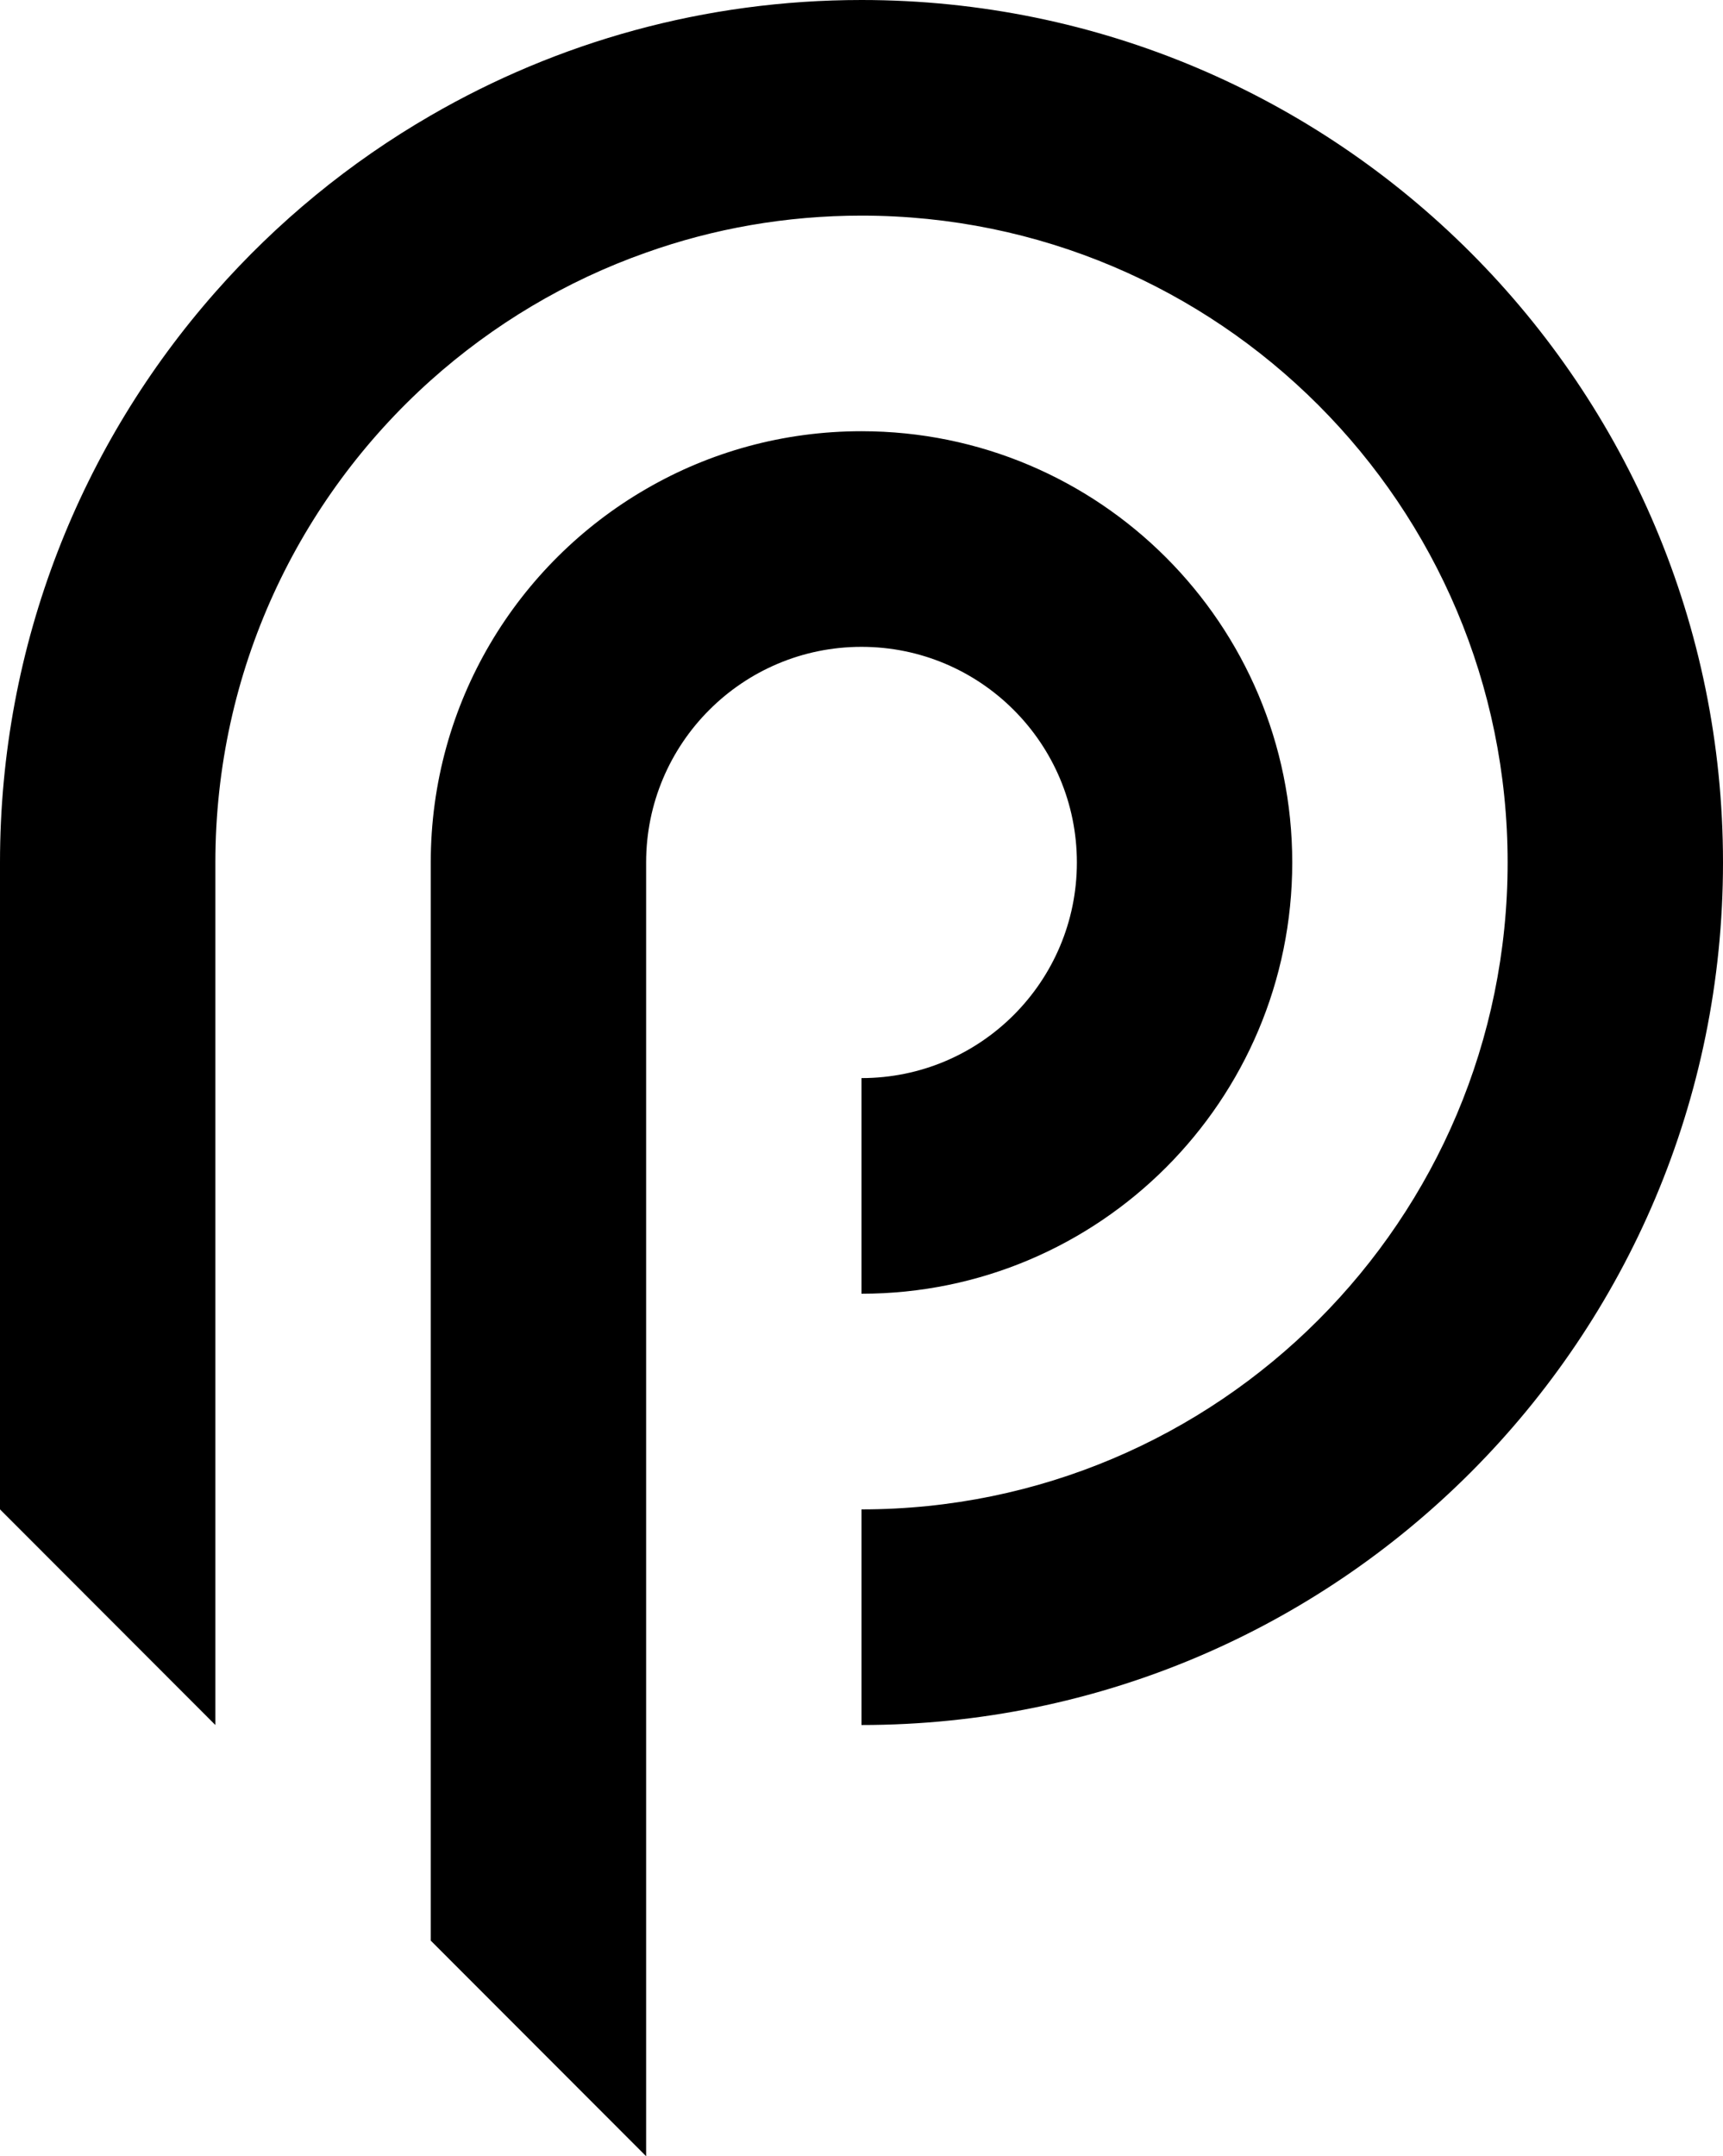 <svg width="187" height="234" viewBox="0 0 187 234" fill="none" xmlns="http://www.w3.org/2000/svg">
<path d="M116.875 93.598C116.875 106.52 106.408 116.998 93.499 116.998V140.399C119.317 140.399 140.249 119.443 140.249 93.598C140.249 67.752 119.317 46.797 93.499 46.797C84.989 46.797 76.996 49.072 70.125 53.062C56.148 61.148 46.75 76.272 46.75 93.598V210.6L70.125 234V93.598C70.125 80.675 80.591 70.197 93.499 70.197C106.408 70.197 116.875 80.675 116.875 93.598Z" fill="black"/>
<path d="M93.5 0C76.468 0 60.504 4.562 46.75 12.531C37.943 17.622 30.056 24.11 23.375 31.698C8.828 48.198 0 69.873 0 93.601V163.802L23.375 187.203V93.601C23.375 72.815 32.404 54.135 46.75 41.276C53.495 35.243 61.413 30.481 70.125 27.412C77.43 24.808 85.307 23.4 93.5 23.4C132.225 23.4 163.625 54.834 163.625 93.601C163.625 132.369 132.225 163.802 93.5 163.802V187.203C145.145 187.203 187 145.292 187 93.601C187 41.911 145.145 0 93.5 0Z" fill="black"/>
</svg>
